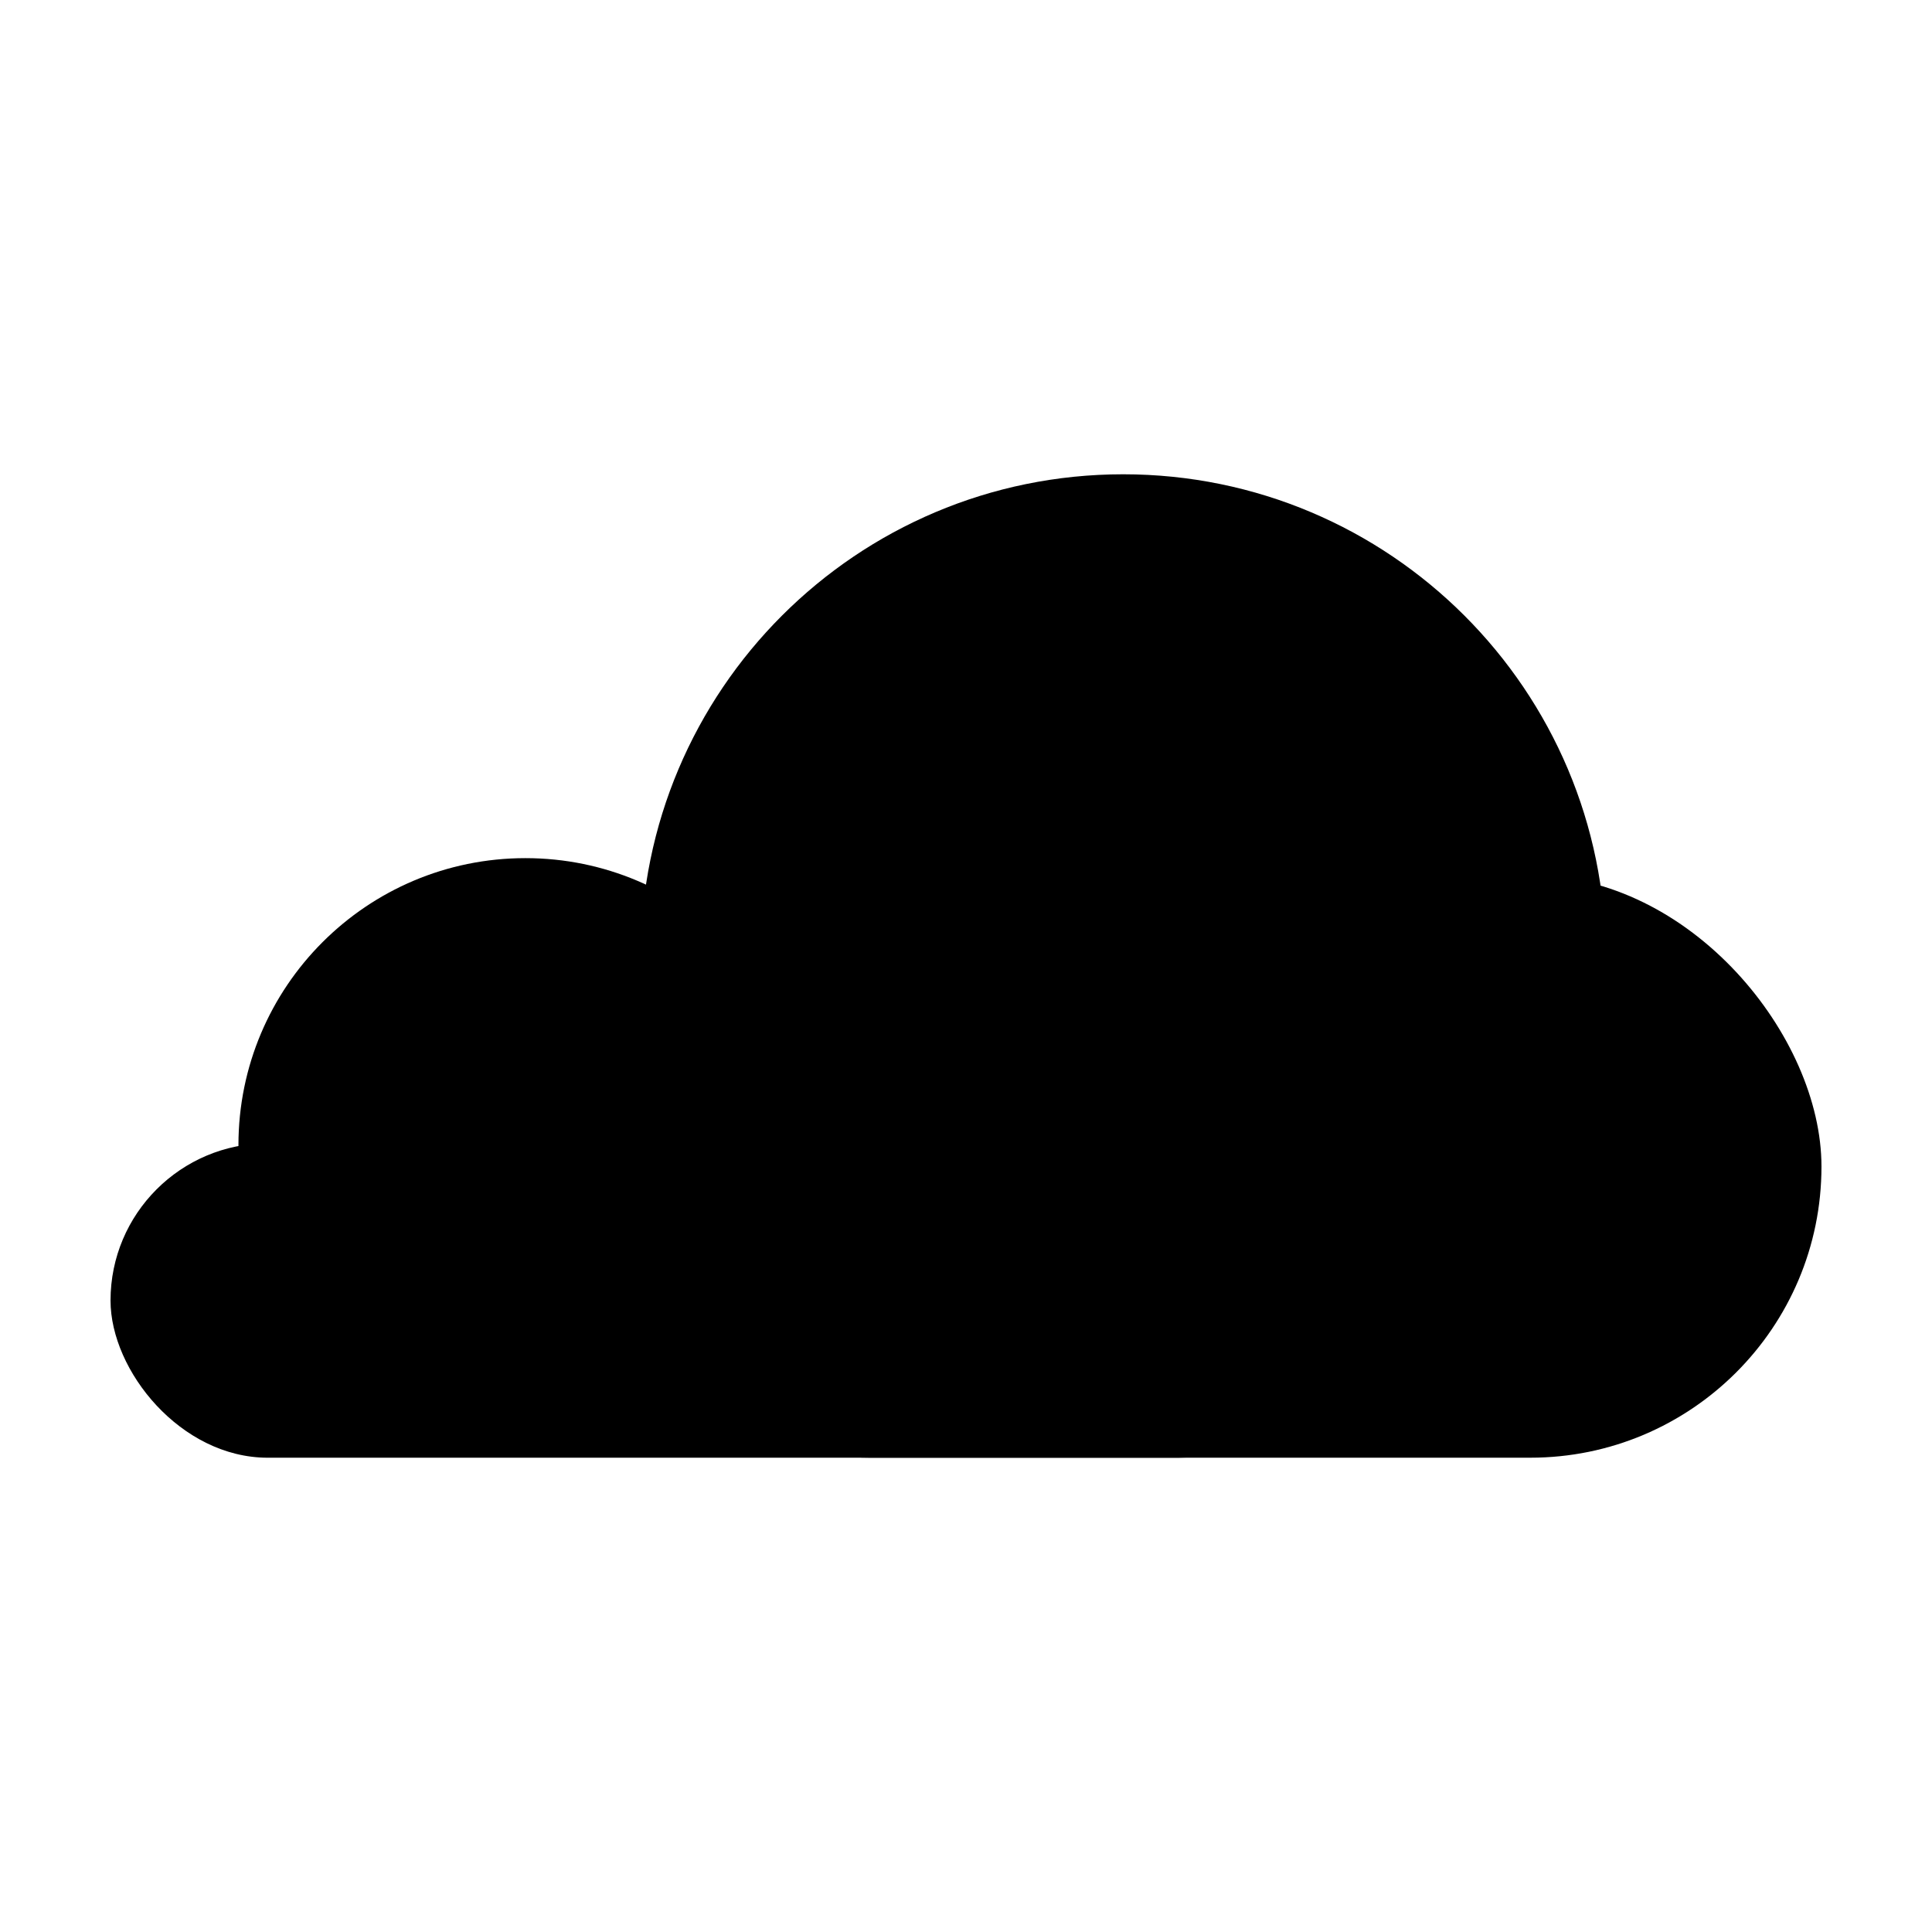 <?xml version="1.0" encoding="UTF-8"?>
<!-- The Best Svg Icon site in the world: iconSvg.co, Visit us! https://iconsvg.co -->
<svg fill="#000000" width="800px" height="800px" version="1.1" viewBox="144 144 512 512" xmlns="http://www.w3.org/2000/svg">
 <g>
  <path d="m214.95 446.99h241.25c23.008 0 41.66 23.008 41.66 41.66 0 23.008-18.652 41.66-41.66 41.66h-241.25c-23.008 0-41.66-23.008-41.66-41.66 0-23.008 18.652-41.66 41.66-41.66z"/>
  <path d="m374.47 375.97h175.07c42.621 0 77.168 42.621 77.168 77.168 0 42.621-34.551 77.168-77.168 77.168h-175.07c-42.621 0-77.168-42.621-77.168-77.168 0-42.621 34.551-77.168 77.168-77.168z"/>
  <path d="m569.55 397.58c0 70.629-57.258 127.89-127.89 127.89-70.633 0-127.89-57.258-127.89-127.89 0-70.633 57.258-127.89 127.89-127.89 70.633 0 127.89 57.258 127.89 127.89"/>
  <path d="m359.3 447.47c0 42.004-34.051 76.055-76.055 76.055s-76.055-34.051-76.055-76.055 34.051-76.055 76.055-76.055 76.055 34.051 76.055 76.055"/>
 </g>
</svg>